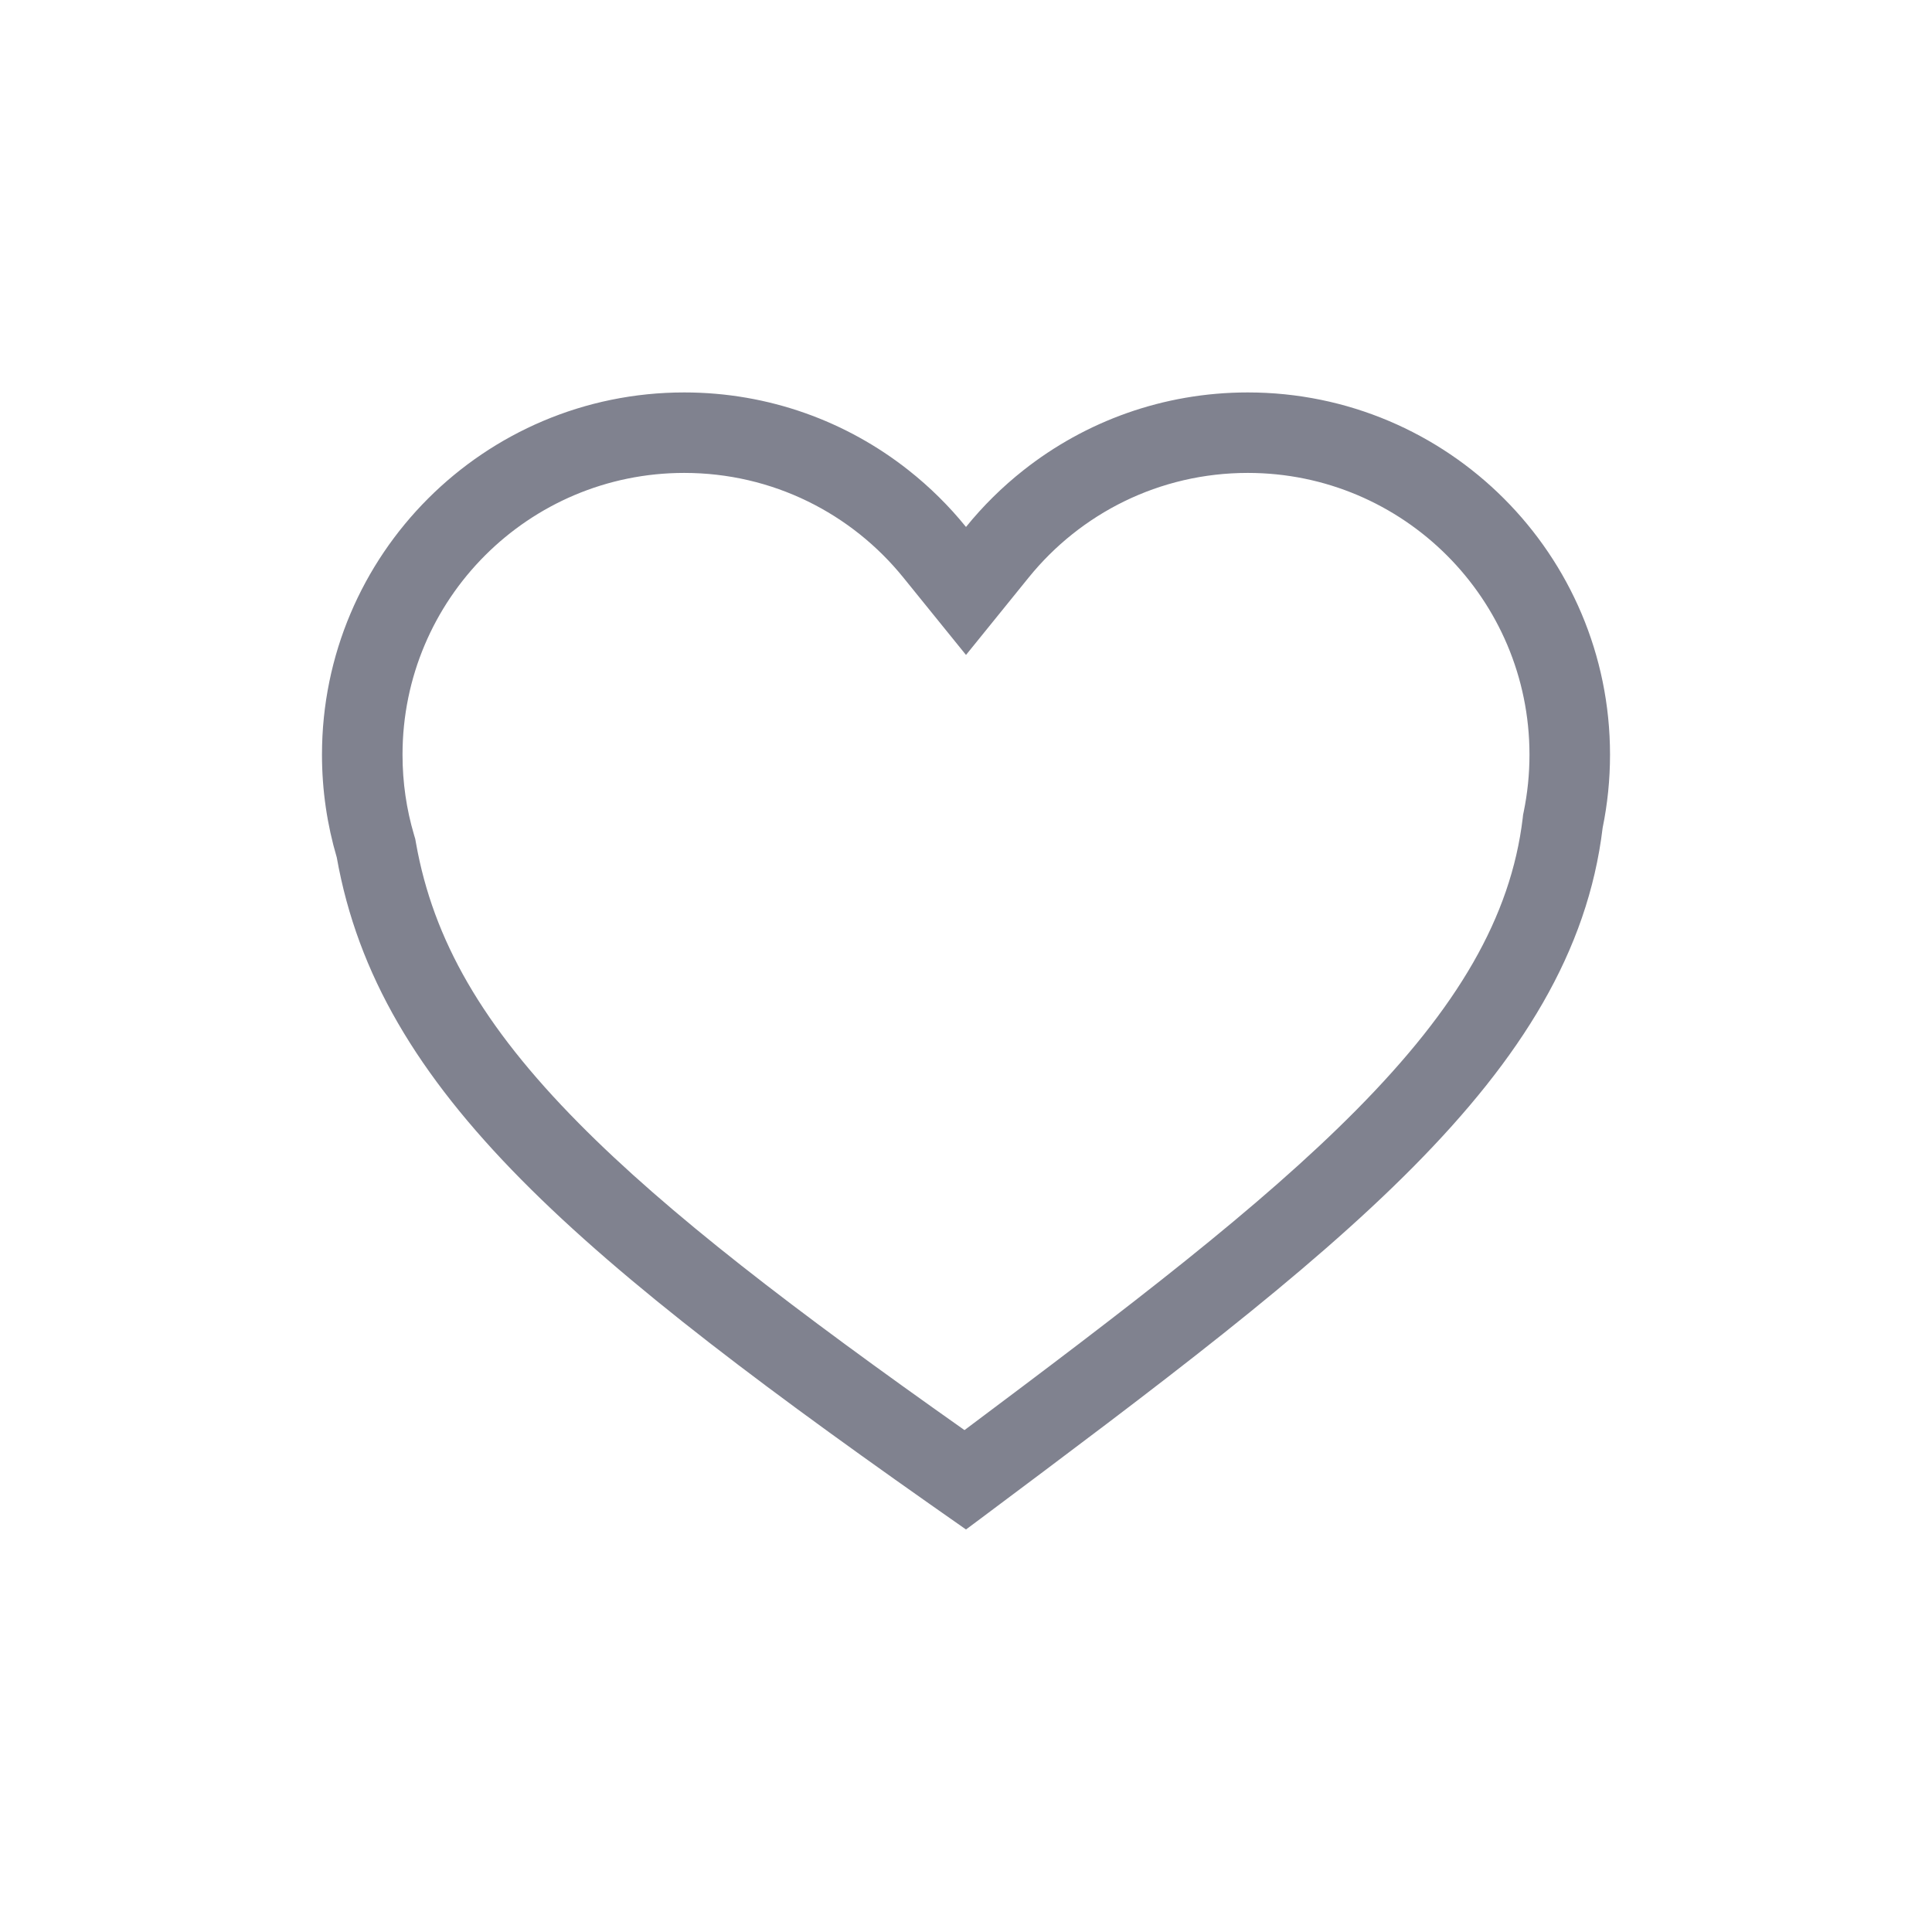 <svg width="32" height="32" viewBox="0 0 32 32" fill="none" xmlns="http://www.w3.org/2000/svg">
<path fill-rule="evenodd" clip-rule="evenodd" d="M6.878 13.896L6.891 13.969C7.175 15.565 7.991 16.991 9.583 18.601C11.066 20.102 13.154 21.696 15.975 23.687C18.696 21.65 20.875 19.991 22.466 18.384C24.142 16.691 25.024 15.19 25.221 13.551L25.227 13.496L25.238 13.443C25.3 13.139 25.333 12.824 25.333 12.5C25.333 9.923 23.244 7.833 20.667 7.833C19.201 7.833 17.894 8.507 17.037 9.567L16 10.848L14.963 9.567C14.106 8.507 12.799 7.833 11.333 7.833C8.756 7.833 6.667 9.923 6.667 12.5C6.667 12.962 6.733 13.406 6.857 13.825L6.878 13.896ZM16 25.333C9.563 20.835 6.269 18.088 5.578 14.202C5.419 13.663 5.333 13.091 5.333 12.5C5.333 9.186 8.02 6.5 11.333 6.5C12.736 6.5 14.026 6.981 15.048 7.788C15.399 8.065 15.719 8.381 16 8.728C16.281 8.381 16.601 8.065 16.952 7.788C17.974 6.981 19.264 6.5 20.667 6.5C23.98 6.5 26.667 9.186 26.667 12.5C26.667 12.915 26.625 13.319 26.545 13.71C26.052 17.816 22.124 20.753 16.235 25.158L16.235 25.158L16 25.333Z" fill="#80828F"/>
</svg>
